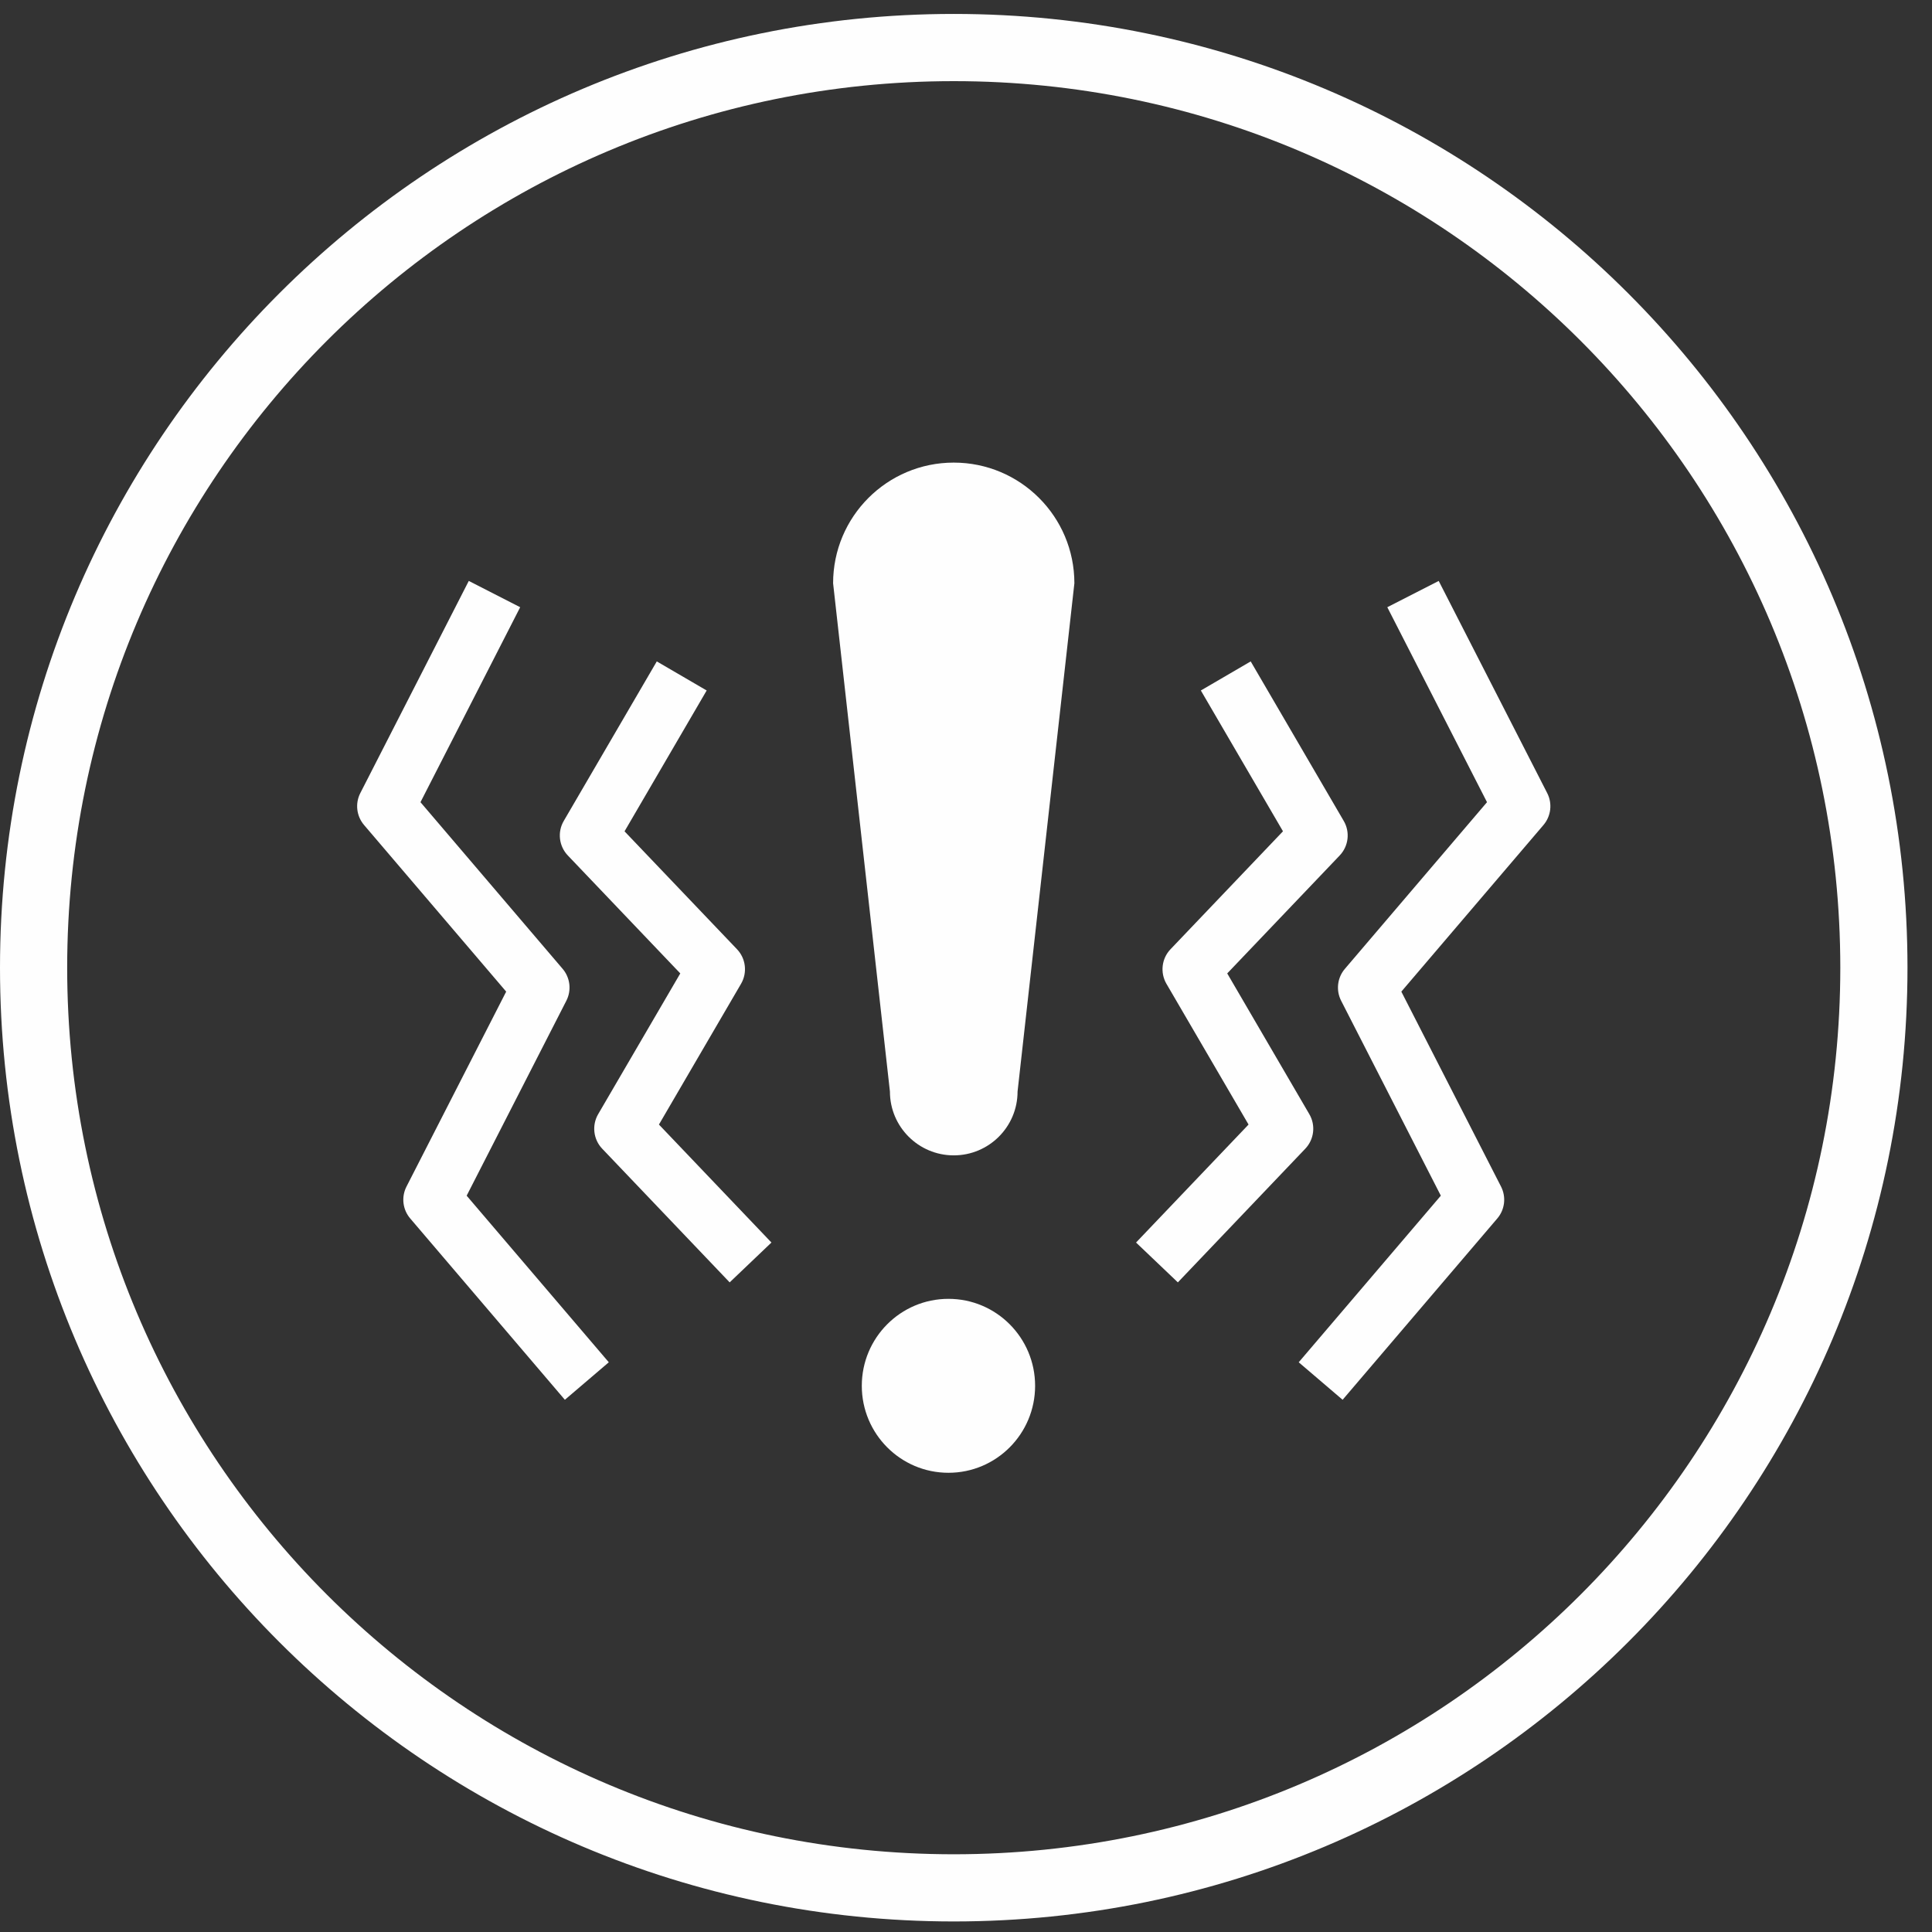 <?xml version="1.0" encoding="UTF-8"?>
<svg width="61px" height="61px" viewBox="0 0 61 61" version="1.1" xmlns="http://www.w3.org/2000/svg" xmlns:xlink="http://www.w3.org/1999/xlink">
    <rect x="0" y="0" width="61" height="61" fill="#333333" stroke="none"/>
    <!-- Generator: Sketch 51.2 (57519) - http://www.bohemiancoding.com/sketch -->
    <title>vibration_white</title>
    <desc>Created with Sketch.</desc>
    <defs></defs>
    <g id="Page-1" stroke="none" stroke-width="1" fill="none" fill-rule="evenodd">
        <g id="vibration_white" fill="#FEFEFE">
            <path d="M49.906,50.347 C44.838,55.414 37.846,58.545 30.114,58.546 C22.38,58.545 15.389,55.414 10.32,50.347 C5.253,45.278 2.122,38.286 2.121,30.554 C2.122,22.821 5.253,15.829 10.32,10.76 C15.389,5.693 22.38,2.562 30.114,2.562 C37.846,2.562 44.838,5.693 49.906,10.76 C54.973,15.829 58.104,22.821 58.105,30.554 C58.104,38.286 54.973,45.278 49.906,50.347 M30.114,0.44 C13.481,0.441 0.001,13.922 0,30.554 C0.001,47.185 13.481,60.666 30.114,60.667 C46.745,60.666 60.225,47.185 60.226,30.554 C60.225,13.922 46.745,0.441 30.114,0.44" id="Fill-25"></path>
            <path d="M17.882,31.596 C18.05,31.268 18.003,30.869 17.764,30.589 L13.276,25.328 L16.424,19.172 L14.801,18.342 L11.376,25.041 C11.208,25.369 11.255,25.767 11.494,26.048 L15.982,31.309 L12.834,37.465 C12.666,37.793 12.713,38.191 12.952,38.471 L17.835,44.196 L19.222,43.012 L14.734,37.752 L17.882,31.596 Z" id="Fill-27"></path>
            <path d="M23.398,31.061 C23.602,30.711 23.55,30.265 23.271,29.972 L19.719,26.248 L22.312,21.801 L20.737,20.883 L17.799,25.921 C17.595,26.27 17.648,26.716 17.927,27.009 L21.479,30.734 L18.885,35.18 C18.682,35.53 18.734,35.975 19.013,36.268 L23.038,40.489 L24.357,39.231 L20.805,35.506 L23.398,31.061 Z" id="Fill-29"></path>
            <path d="M45.425,18.342 L43.802,19.172 L46.95,25.328 L42.463,30.589 C42.223,30.869 42.176,31.268 42.344,31.596 L45.492,37.752 L41.005,43.012 L42.391,44.196 L47.275,38.471 C47.514,38.191 47.561,37.793 47.393,37.465 L44.245,31.309 L48.733,26.048 C48.972,25.767 49.019,25.369 48.851,25.041 L45.425,18.342 Z" id="Fill-31"></path>
            <path d="M41.341,35.18 L38.748,30.734 L42.3,27.009 C42.579,26.716 42.632,26.27 42.427,25.921 L39.489,20.883 L37.915,21.801 L40.508,26.247 L36.956,29.972 C36.676,30.265 36.625,30.711 36.828,31.061 L39.421,35.506 L35.869,39.231 L37.189,40.489 L41.213,36.268 C41.492,35.975 41.545,35.53 41.341,35.18" id="Fill-33"></path>
            <path d="M29.946,41.009 C28.435,41.009 27.21,42.238 27.21,43.755 C27.21,45.272 28.435,46.501 29.946,46.501 C31.457,46.501 32.682,45.272 32.682,43.755 C32.682,42.238 31.457,41.009 29.946,41.009" id="Fill-35"></path>
            <path d="M30.113,14.606 C28.009,14.606 26.304,16.311 26.304,18.416 L28.098,34.464 C28.098,35.577 29.001,36.479 30.113,36.479 C31.225,36.479 32.128,35.577 32.128,34.464 L33.922,18.416 C33.922,16.311 32.217,14.606 30.113,14.606" id="Fill-37"></path>
        </g>
    </g>
</svg>